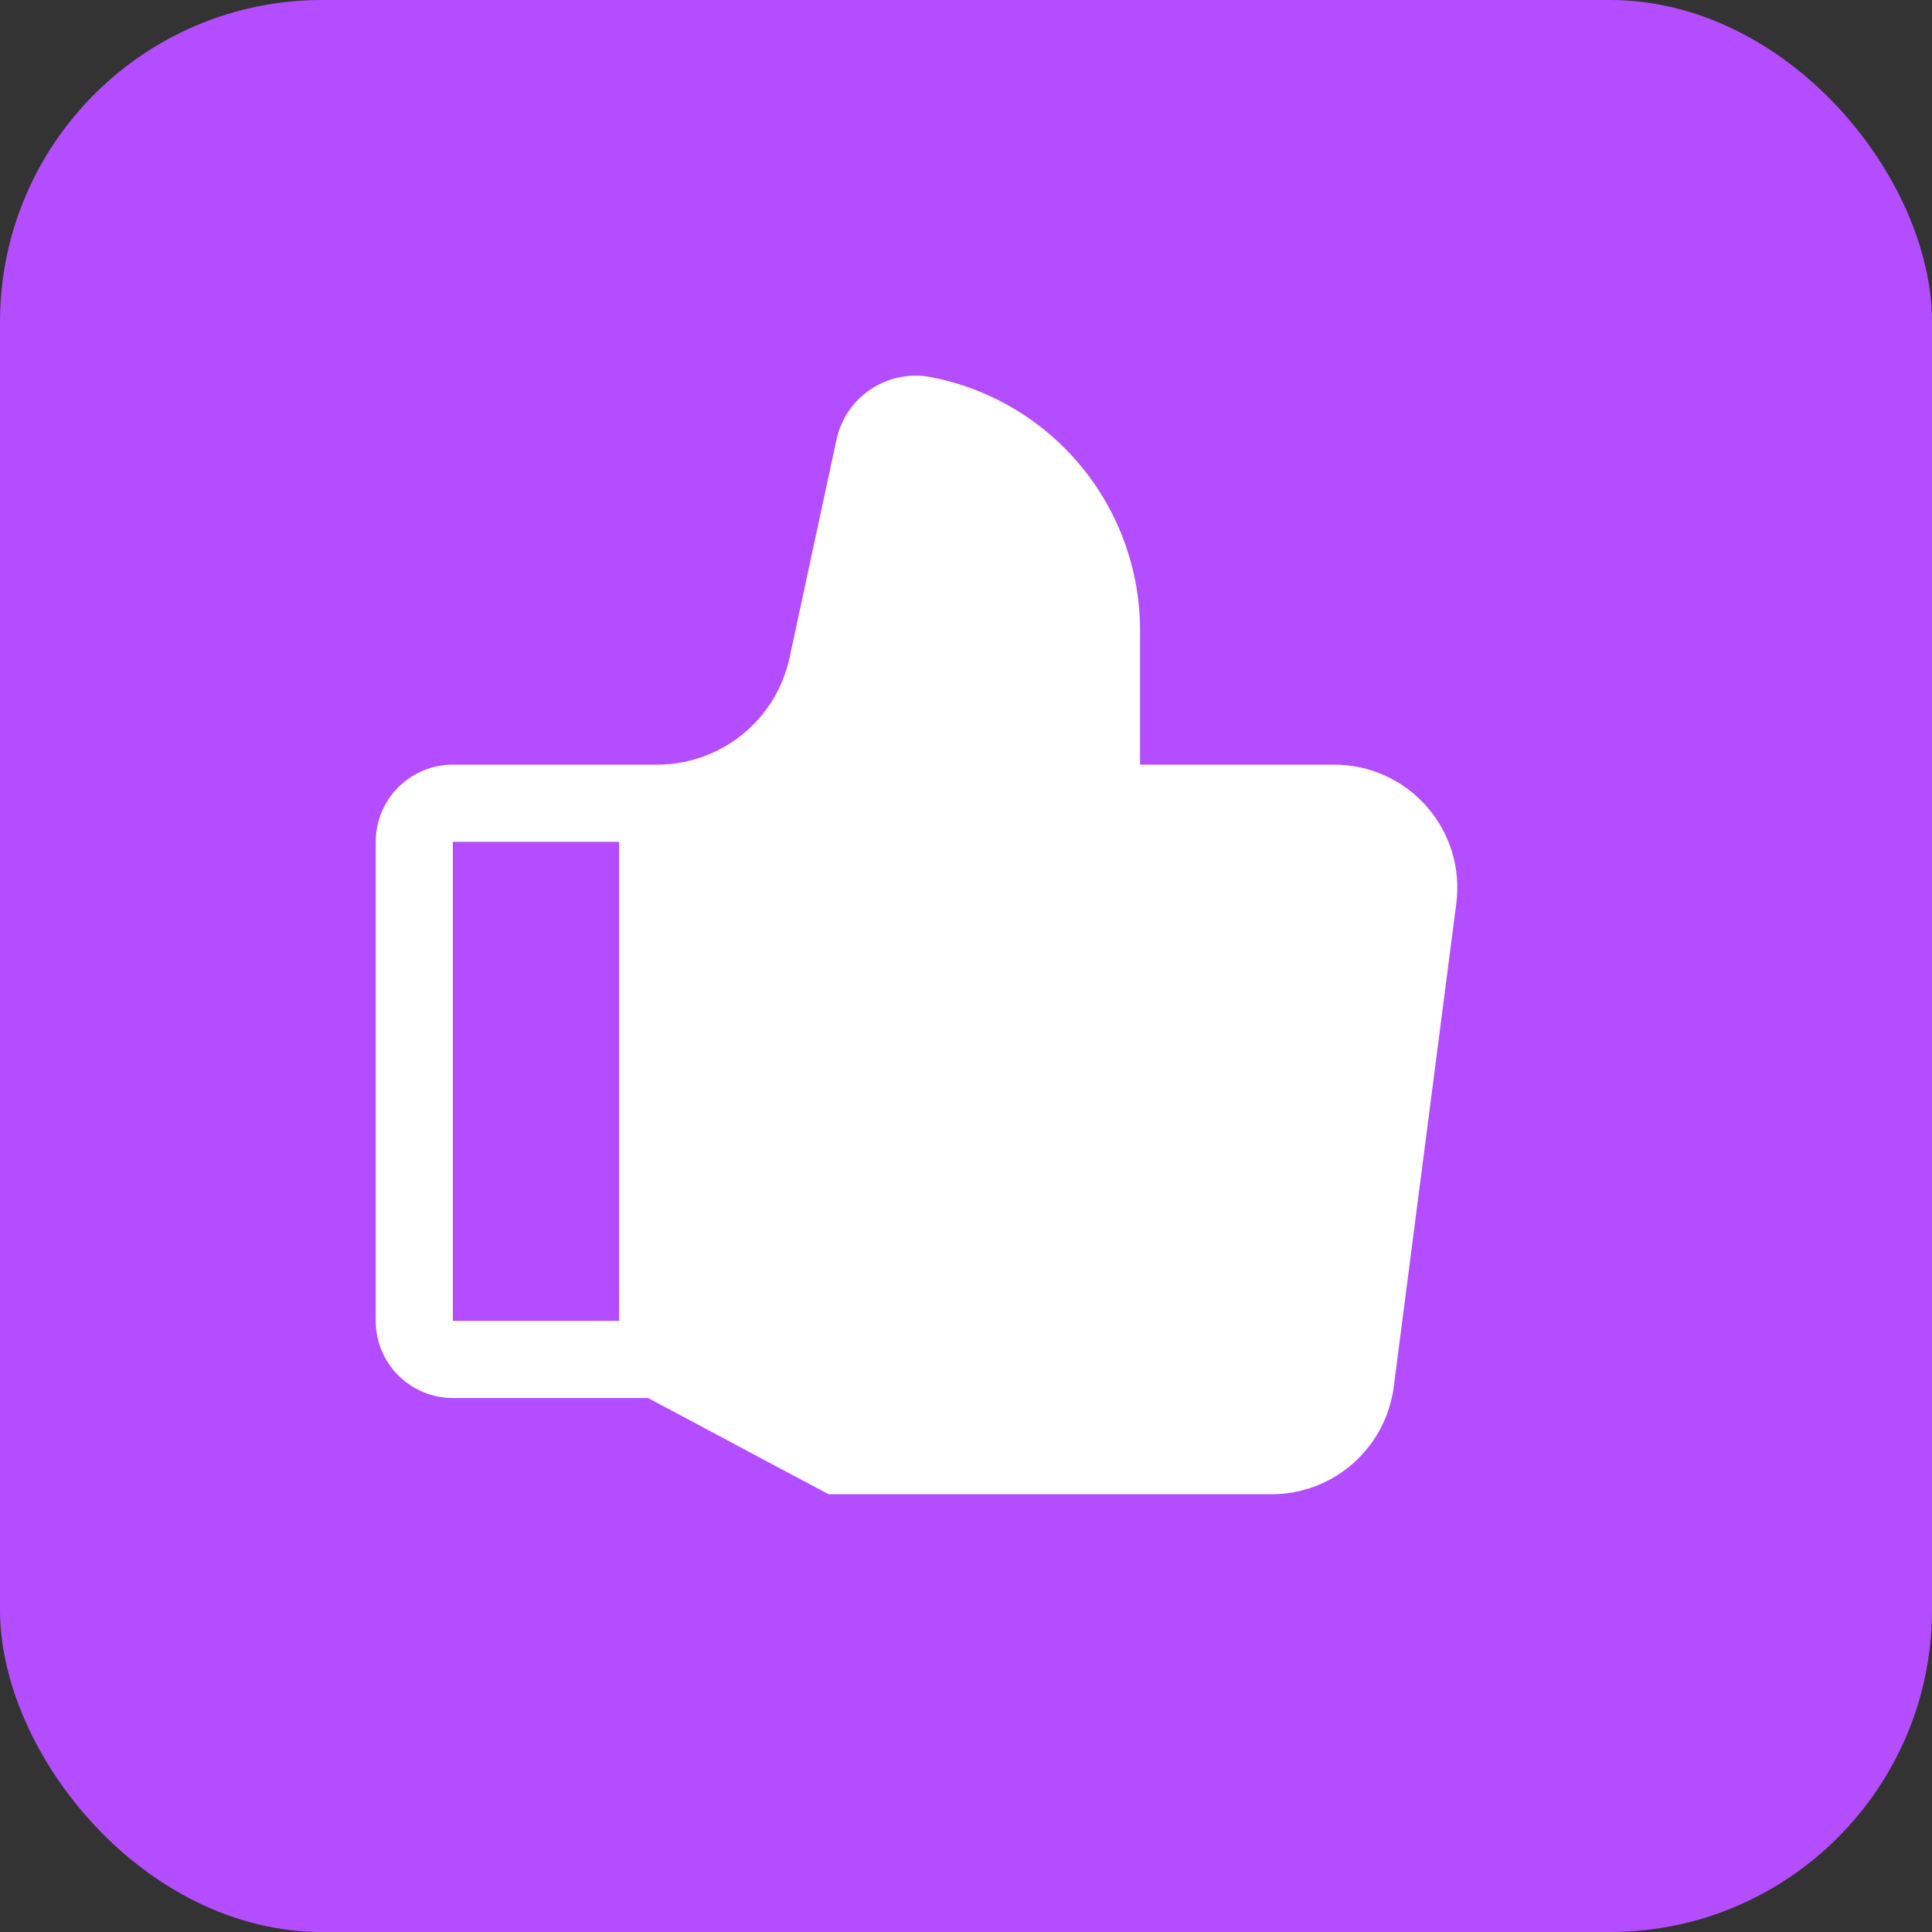 <svg width="36" height="36" viewBox="0 0 36 36" fill="none" xmlns="http://www.w3.org/2000/svg">
<rect x="0" y="0" width="36" height="36" fill="#333333" stroke="none"/>
<rect width="36" height="36" rx="6" fill="#B44DFF"/>
<path d="M26.584 15.027C26.369 14.783 26.104 14.586 25.808 14.452C25.511 14.318 25.189 14.248 24.863 14.248H21.243V11.748C21.244 10.627 20.852 9.541 20.136 8.678C19.421 7.815 18.426 7.23 17.324 7.023C16.94 6.955 16.544 7.039 16.22 7.257C15.896 7.475 15.669 7.809 15.587 8.191L14.71 12.267C14.587 12.827 14.277 13.328 13.831 13.688C13.385 14.048 12.829 14.246 12.256 14.248H8.438C8.057 14.248 7.692 14.4 7.422 14.669C7.152 14.939 7.001 15.305 7.001 15.686V24.612C7.001 24.993 7.152 25.359 7.422 25.628C7.692 25.898 8.057 26.05 8.438 26.05H12.076L15.439 27.843H23.697C24.254 27.842 24.791 27.639 25.209 27.271C25.627 26.904 25.897 26.397 25.97 25.846L27.136 16.833C27.177 16.51 27.15 16.182 27.055 15.87C26.959 15.559 26.799 15.272 26.584 15.027ZM8.438 15.686H11.537V24.612H8.438V15.686Z" fill="white"/>
</svg>
